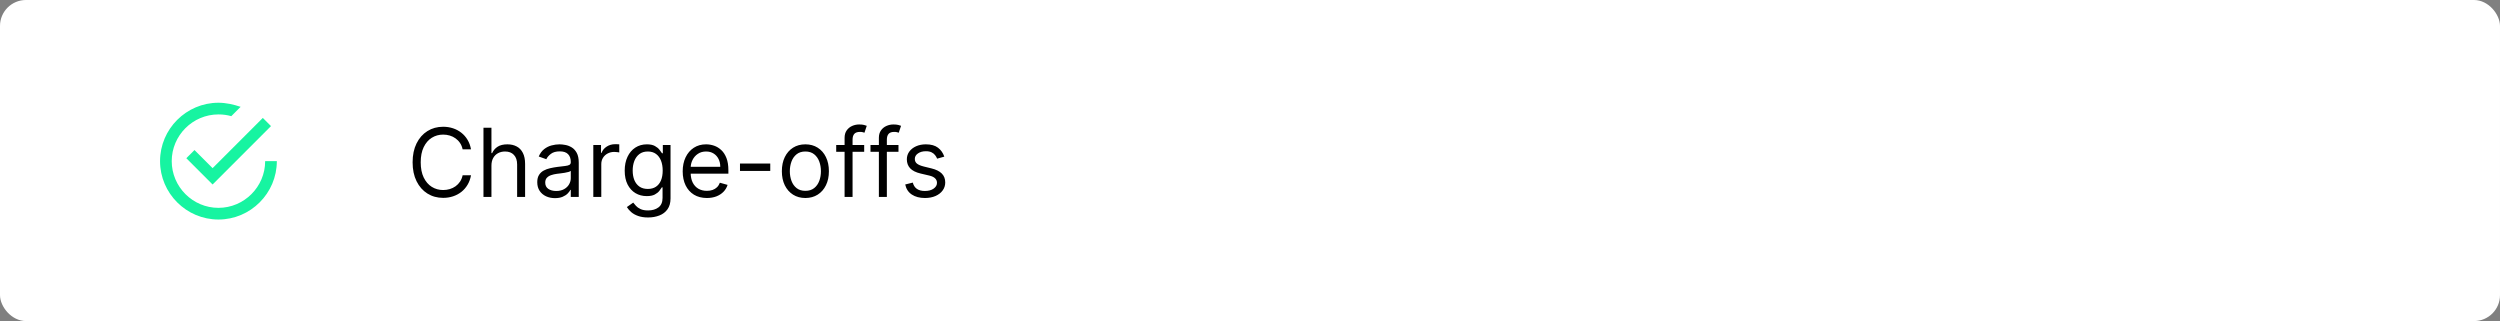 <svg width="584" height="75" viewBox="0 0 584 75" fill="none" xmlns="http://www.w3.org/2000/svg">
<rect x="0" y="0" width="584" height="75" fill="#808080" stroke="none"/>
<rect width="584" height="75" rx="6.063" fill="white"/>
<path fill-rule="evenodd" clip-rule="evenodd" d="M45.435 35.049L43.525 36.959L49.664 43.098L63.305 29.456L61.395 27.547L49.664 39.278L45.435 35.049ZM61.941 37.641C61.941 43.643 57.03 48.554 51.028 48.554C45.026 48.554 40.115 43.643 40.115 37.641C40.115 31.639 45.026 26.728 51.028 26.728C52.119 26.728 53.074 26.865 54.029 27.137L56.212 24.955C54.575 24.409 52.801 24 51.028 24C43.525 24 37.387 30.139 37.387 37.641C37.387 45.144 43.525 51.282 51.028 51.282C58.531 51.282 64.669 45.144 64.669 37.641H61.941Z" fill="#17F4A1"/>
<path d="M110.027 34.885H108.069C107.953 34.322 107.75 33.827 107.461 33.401C107.177 32.974 106.829 32.617 106.419 32.327C106.014 32.032 105.564 31.811 105.069 31.664C104.574 31.517 104.059 31.443 103.522 31.443C102.543 31.443 101.656 31.69 100.861 32.185C100.072 32.68 99.443 33.409 98.975 34.372C98.511 35.335 98.28 36.516 98.28 37.916C98.28 39.316 98.511 40.498 98.975 41.461C99.443 42.424 100.072 43.153 100.861 43.648C101.656 44.142 102.543 44.39 103.522 44.39C104.059 44.39 104.574 44.316 105.069 44.169C105.564 44.021 106.014 43.803 106.419 43.513C106.829 43.219 107.177 42.858 107.461 42.432C107.75 42 107.953 41.505 108.069 40.948H110.027C109.879 41.774 109.611 42.513 109.221 43.166C108.832 43.819 108.348 44.374 107.769 44.832C107.19 45.284 106.54 45.629 105.819 45.866C105.103 46.103 104.337 46.221 103.522 46.221C102.143 46.221 100.917 45.884 99.843 45.211C98.769 44.537 97.925 43.579 97.309 42.337C96.693 41.095 96.385 39.621 96.385 37.916C96.385 36.211 96.693 34.737 97.309 33.495C97.925 32.254 98.769 31.296 99.843 30.622C100.917 29.948 102.143 29.611 103.522 29.611C104.337 29.611 105.103 29.73 105.819 29.967C106.54 30.204 107.19 30.551 107.769 31.009C108.348 31.461 108.832 32.014 109.221 32.667C109.611 33.314 109.879 34.053 110.027 34.885ZM114.801 38.706V46H112.938V29.833H114.801V35.769H114.958C115.243 35.143 115.669 34.645 116.237 34.277C116.811 33.903 117.574 33.717 118.527 33.717C119.353 33.717 120.077 33.882 120.698 34.214C121.319 34.54 121.8 35.043 122.142 35.722C122.49 36.395 122.663 37.253 122.663 38.295V46H120.8V38.422C120.8 37.458 120.55 36.714 120.05 36.188C119.556 35.656 118.869 35.39 117.99 35.39C117.379 35.39 116.832 35.519 116.348 35.777C115.869 36.035 115.49 36.411 115.211 36.906C114.937 37.401 114.801 38.001 114.801 38.706ZM129.64 46.284C128.871 46.284 128.174 46.139 127.548 45.85C126.922 45.555 126.424 45.132 126.056 44.579C125.687 44.021 125.503 43.347 125.503 42.558C125.503 41.863 125.64 41.3 125.914 40.869C126.187 40.432 126.553 40.09 127.011 39.843C127.469 39.595 127.974 39.411 128.527 39.29C129.085 39.164 129.645 39.064 130.208 38.99C130.945 38.895 131.542 38.824 132 38.777C132.463 38.724 132.8 38.637 133.011 38.516C133.226 38.395 133.334 38.185 133.334 37.885V37.822C133.334 37.043 133.121 36.437 132.695 36.006C132.274 35.574 131.634 35.359 130.777 35.359C129.887 35.359 129.19 35.553 128.685 35.943C128.179 36.332 127.824 36.748 127.619 37.19L125.851 36.559C126.166 35.822 126.587 35.248 127.114 34.837C127.645 34.422 128.224 34.132 128.85 33.969C129.482 33.801 130.103 33.717 130.713 33.717C131.103 33.717 131.55 33.764 132.055 33.859C132.566 33.948 133.058 34.135 133.532 34.419C134.011 34.703 134.408 35.132 134.724 35.706C135.039 36.28 135.197 37.048 135.197 38.011V46H133.334V44.358H133.24C133.113 44.621 132.903 44.903 132.608 45.203C132.313 45.503 131.921 45.758 131.432 45.968C130.942 46.179 130.345 46.284 129.64 46.284ZM129.924 44.611C130.661 44.611 131.282 44.466 131.787 44.176C132.298 43.887 132.682 43.513 132.94 43.055C133.203 42.598 133.334 42.116 133.334 41.611V39.906C133.255 40 133.082 40.087 132.813 40.166C132.55 40.24 132.245 40.306 131.898 40.364C131.555 40.416 131.221 40.464 130.895 40.506C130.574 40.542 130.313 40.574 130.113 40.6C129.629 40.663 129.177 40.766 128.756 40.908C128.34 41.045 128.003 41.253 127.745 41.532C127.493 41.806 127.366 42.179 127.366 42.653C127.366 43.3 127.606 43.79 128.085 44.121C128.569 44.447 129.182 44.611 129.924 44.611ZM138.598 46V33.874H140.398V35.706H140.524C140.745 35.106 141.145 34.619 141.724 34.245C142.303 33.872 142.955 33.685 143.682 33.685C143.819 33.685 143.99 33.688 144.195 33.693C144.4 33.698 144.555 33.706 144.661 33.717V35.611C144.597 35.595 144.453 35.572 144.226 35.54C144.005 35.503 143.771 35.485 143.524 35.485C142.934 35.485 142.408 35.608 141.945 35.856C141.487 36.098 141.124 36.435 140.856 36.866C140.592 37.293 140.461 37.779 140.461 38.327V46H138.598ZM151.394 50.8C150.494 50.8 149.721 50.684 149.073 50.452C148.426 50.226 147.887 49.926 147.455 49.552C147.029 49.184 146.689 48.789 146.437 48.368L147.921 47.326C148.089 47.547 148.302 47.8 148.56 48.084C148.818 48.373 149.171 48.623 149.618 48.834C150.071 49.05 150.663 49.158 151.394 49.158C152.373 49.158 153.181 48.921 153.818 48.447C154.455 47.974 154.773 47.231 154.773 46.221V43.758H154.615C154.478 43.979 154.284 44.253 154.031 44.579C153.784 44.9 153.426 45.187 152.957 45.44C152.494 45.687 151.868 45.81 151.079 45.81C150.1 45.81 149.221 45.579 148.442 45.116C147.668 44.653 147.055 43.979 146.603 43.095C146.155 42.211 145.932 41.137 145.932 39.874C145.932 38.632 146.15 37.55 146.587 36.63C147.024 35.703 147.631 34.987 148.41 34.482C149.189 33.972 150.089 33.717 151.11 33.717C151.9 33.717 152.526 33.848 152.989 34.111C153.457 34.369 153.815 34.664 154.063 34.995C154.315 35.322 154.51 35.59 154.647 35.801H154.836V33.874H156.636V46.347C156.636 47.389 156.399 48.237 155.926 48.889C155.457 49.547 154.826 50.029 154.031 50.334C153.242 50.644 152.363 50.8 151.394 50.8ZM151.331 44.137C152.079 44.137 152.71 43.966 153.226 43.624C153.742 43.282 154.134 42.79 154.402 42.148C154.67 41.505 154.805 40.737 154.805 39.843C154.805 38.969 154.673 38.198 154.41 37.529C154.147 36.861 153.757 36.337 153.242 35.959C152.726 35.58 152.089 35.39 151.331 35.39C150.542 35.39 149.884 35.59 149.358 35.99C148.837 36.39 148.445 36.927 148.181 37.6C147.924 38.274 147.795 39.022 147.795 39.843C147.795 40.684 147.926 41.429 148.189 42.077C148.458 42.719 148.852 43.224 149.373 43.592C149.9 43.955 150.552 44.137 151.331 44.137ZM165.13 46.253C163.962 46.253 162.954 45.995 162.107 45.479C161.265 44.958 160.615 44.232 160.157 43.3C159.704 42.363 159.478 41.274 159.478 40.032C159.478 38.79 159.704 37.695 160.157 36.748C160.615 35.795 161.252 35.053 162.067 34.522C162.888 33.985 163.846 33.717 164.941 33.717C165.572 33.717 166.196 33.822 166.812 34.032C167.428 34.243 167.988 34.585 168.493 35.059C168.999 35.527 169.401 36.148 169.701 36.922C170.001 37.695 170.151 38.648 170.151 39.779V40.569H160.804V38.958H168.256C168.256 38.274 168.12 37.664 167.846 37.127C167.578 36.59 167.193 36.166 166.693 35.856C166.199 35.545 165.615 35.39 164.941 35.39C164.199 35.39 163.557 35.574 163.015 35.943C162.478 36.306 162.065 36.779 161.775 37.364C161.486 37.948 161.341 38.574 161.341 39.242V40.316C161.341 41.232 161.499 42.008 161.815 42.645C162.136 43.276 162.581 43.758 163.149 44.09C163.717 44.416 164.378 44.579 165.13 44.579C165.62 44.579 166.062 44.511 166.457 44.374C166.857 44.232 167.201 44.021 167.491 43.742C167.78 43.458 168.004 43.105 168.162 42.684L169.962 43.19C169.772 43.8 169.454 44.337 169.006 44.8C168.559 45.258 168.006 45.616 167.349 45.874C166.691 46.126 165.951 46.253 165.13 46.253ZM179.932 38.2V39.937H172.859V38.2H179.932ZM188.136 46.253C187.042 46.253 186.081 45.992 185.255 45.471C184.434 44.95 183.792 44.221 183.329 43.284C182.871 42.348 182.642 41.253 182.642 40C182.642 38.737 182.871 37.635 183.329 36.693C183.792 35.751 184.434 35.019 185.255 34.498C186.081 33.977 187.042 33.717 188.136 33.717C189.231 33.717 190.189 33.977 191.01 34.498C191.836 35.019 192.478 35.751 192.936 36.693C193.399 37.635 193.631 38.737 193.631 40C193.631 41.253 193.399 42.348 192.936 43.284C192.478 44.221 191.836 44.95 191.01 45.471C190.189 45.992 189.231 46.253 188.136 46.253ZM188.136 44.579C188.968 44.579 189.652 44.366 190.189 43.94C190.725 43.513 191.123 42.953 191.381 42.258C191.639 41.563 191.768 40.811 191.768 40C191.768 39.19 191.639 38.435 191.381 37.735C191.123 37.035 190.725 36.469 190.189 36.038C189.652 35.606 188.968 35.39 188.136 35.39C187.305 35.39 186.62 35.606 186.084 36.038C185.547 36.469 185.15 37.035 184.892 37.735C184.634 38.435 184.505 39.19 184.505 40C184.505 40.811 184.634 41.563 184.892 42.258C185.15 42.953 185.547 43.513 186.084 43.94C186.62 44.366 187.305 44.579 188.136 44.579ZM201.874 33.874V35.453H195.338V33.874H201.874ZM197.295 46V32.201C197.295 31.506 197.459 30.927 197.785 30.464C198.111 30.001 198.535 29.654 199.056 29.422C199.577 29.191 200.127 29.075 200.706 29.075C201.164 29.075 201.537 29.112 201.827 29.185C202.116 29.259 202.332 29.327 202.474 29.39L201.937 31.001C201.843 30.969 201.711 30.93 201.543 30.883C201.379 30.835 201.164 30.811 200.895 30.811C200.279 30.811 199.835 30.967 199.561 31.277C199.293 31.588 199.159 32.043 199.159 32.643V46H197.295ZM209.885 33.874V35.453H203.348V33.874H209.885ZM205.306 46V32.201C205.306 31.506 205.469 30.927 205.796 30.464C206.122 30.001 206.546 29.654 207.067 29.422C207.588 29.191 208.138 29.075 208.716 29.075C209.174 29.075 209.548 29.112 209.837 29.185C210.127 29.259 210.343 29.327 210.485 29.39L209.948 31.001C209.853 30.969 209.722 30.93 209.553 30.883C209.39 30.835 209.174 30.811 208.906 30.811C208.29 30.811 207.845 30.967 207.572 31.277C207.303 31.588 207.169 32.043 207.169 32.643V46H205.306ZM220.585 36.59L218.912 37.064C218.807 36.785 218.651 36.514 218.446 36.251C218.246 35.982 217.972 35.761 217.625 35.587C217.278 35.414 216.833 35.327 216.291 35.327C215.549 35.327 214.931 35.498 214.436 35.84C213.946 36.177 213.702 36.606 213.702 37.127C213.702 37.59 213.87 37.956 214.207 38.224C214.544 38.493 215.07 38.716 215.786 38.895L217.586 39.337C218.67 39.6 219.478 40.003 220.009 40.545C220.541 41.082 220.807 41.774 220.807 42.621C220.807 43.316 220.607 43.937 220.207 44.484C219.812 45.032 219.259 45.463 218.549 45.779C217.838 46.095 217.012 46.253 216.07 46.253C214.833 46.253 213.81 45.984 212.999 45.447C212.189 44.911 211.675 44.126 211.46 43.095L213.228 42.653C213.396 43.305 213.715 43.795 214.183 44.121C214.657 44.447 215.275 44.611 216.038 44.611C216.907 44.611 217.596 44.426 218.107 44.058C218.622 43.684 218.88 43.237 218.88 42.716C218.88 42.295 218.733 41.942 218.438 41.658C218.144 41.369 217.691 41.153 217.08 41.011L215.059 40.537C213.949 40.274 213.133 39.866 212.612 39.314C212.097 38.756 211.839 38.058 211.839 37.222C211.839 36.537 212.031 35.932 212.415 35.406C212.804 34.88 213.333 34.467 214.002 34.166C214.675 33.867 215.438 33.717 216.291 33.717C217.491 33.717 218.433 33.98 219.117 34.506C219.807 35.032 220.296 35.727 220.585 36.59Z" fill="black"/>
</svg>
